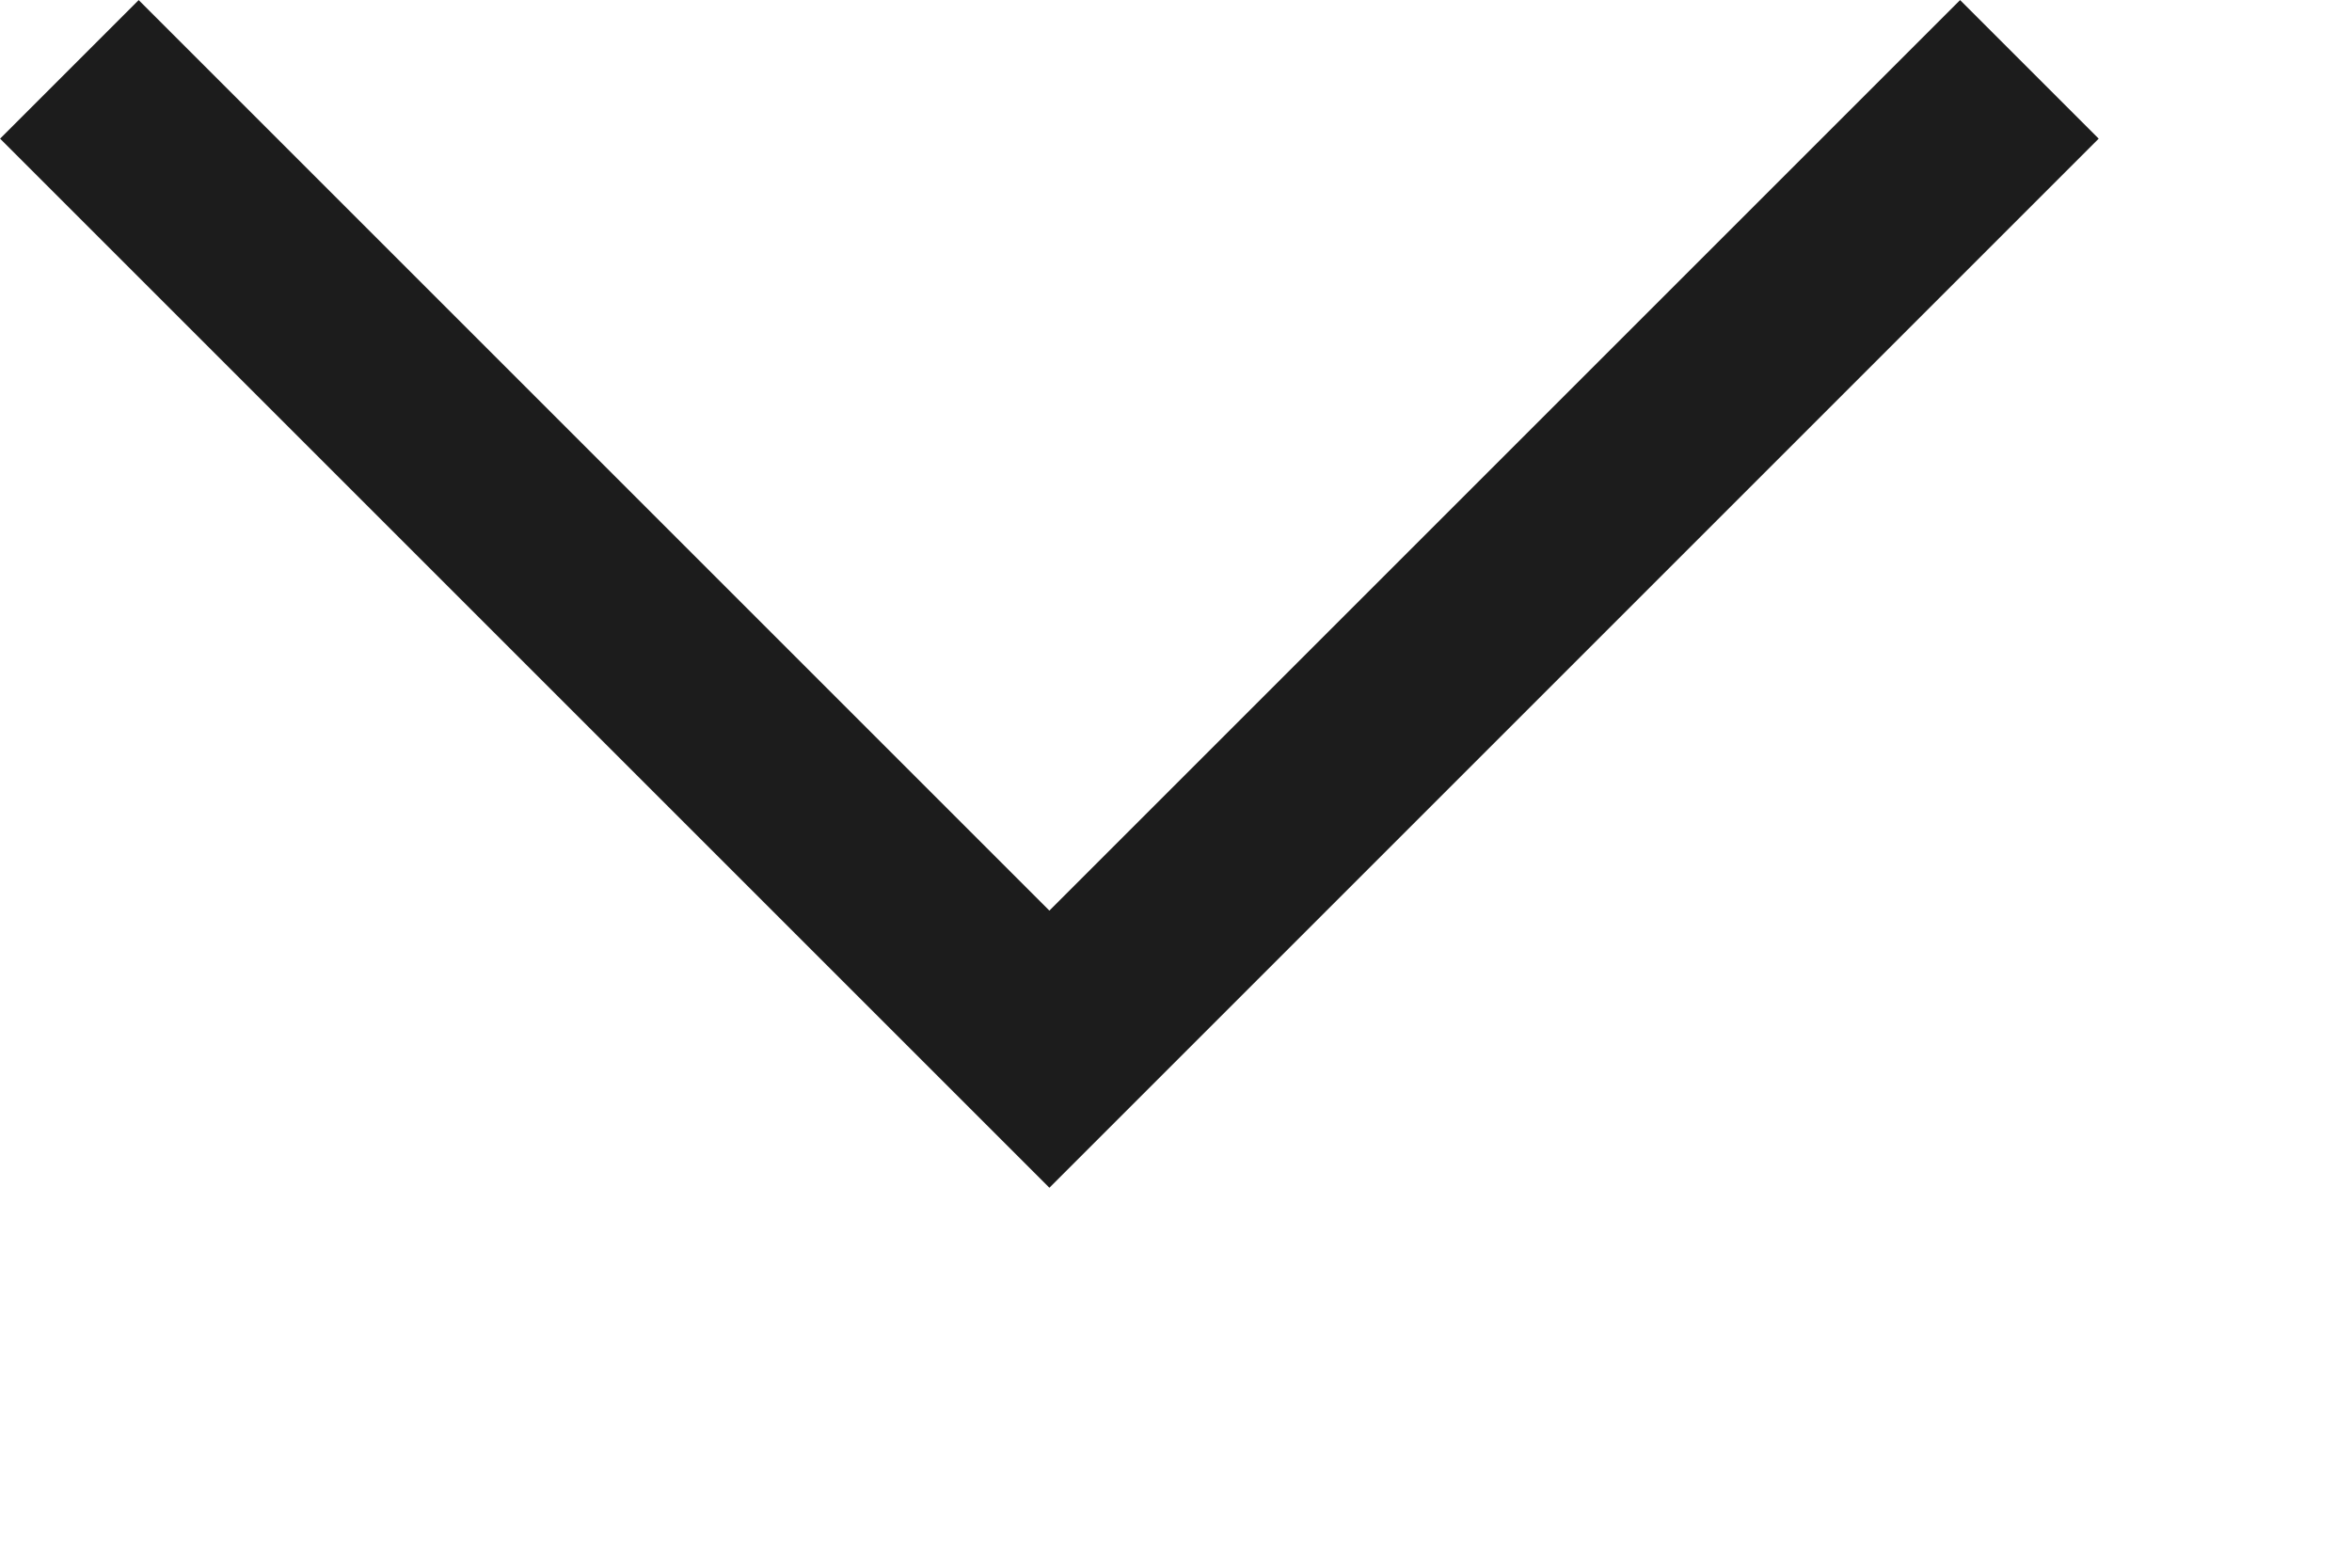 <?xml version="1.0" encoding="UTF-8"?> <svg xmlns="http://www.w3.org/2000/svg" width="6" height="4" viewBox="0 0 6 4" fill="none"><path d="M0.177 0.177L2.677 2.677L5.177 0.177" stroke="#1C1C1C" stroke-width="0.5"></path></svg> 